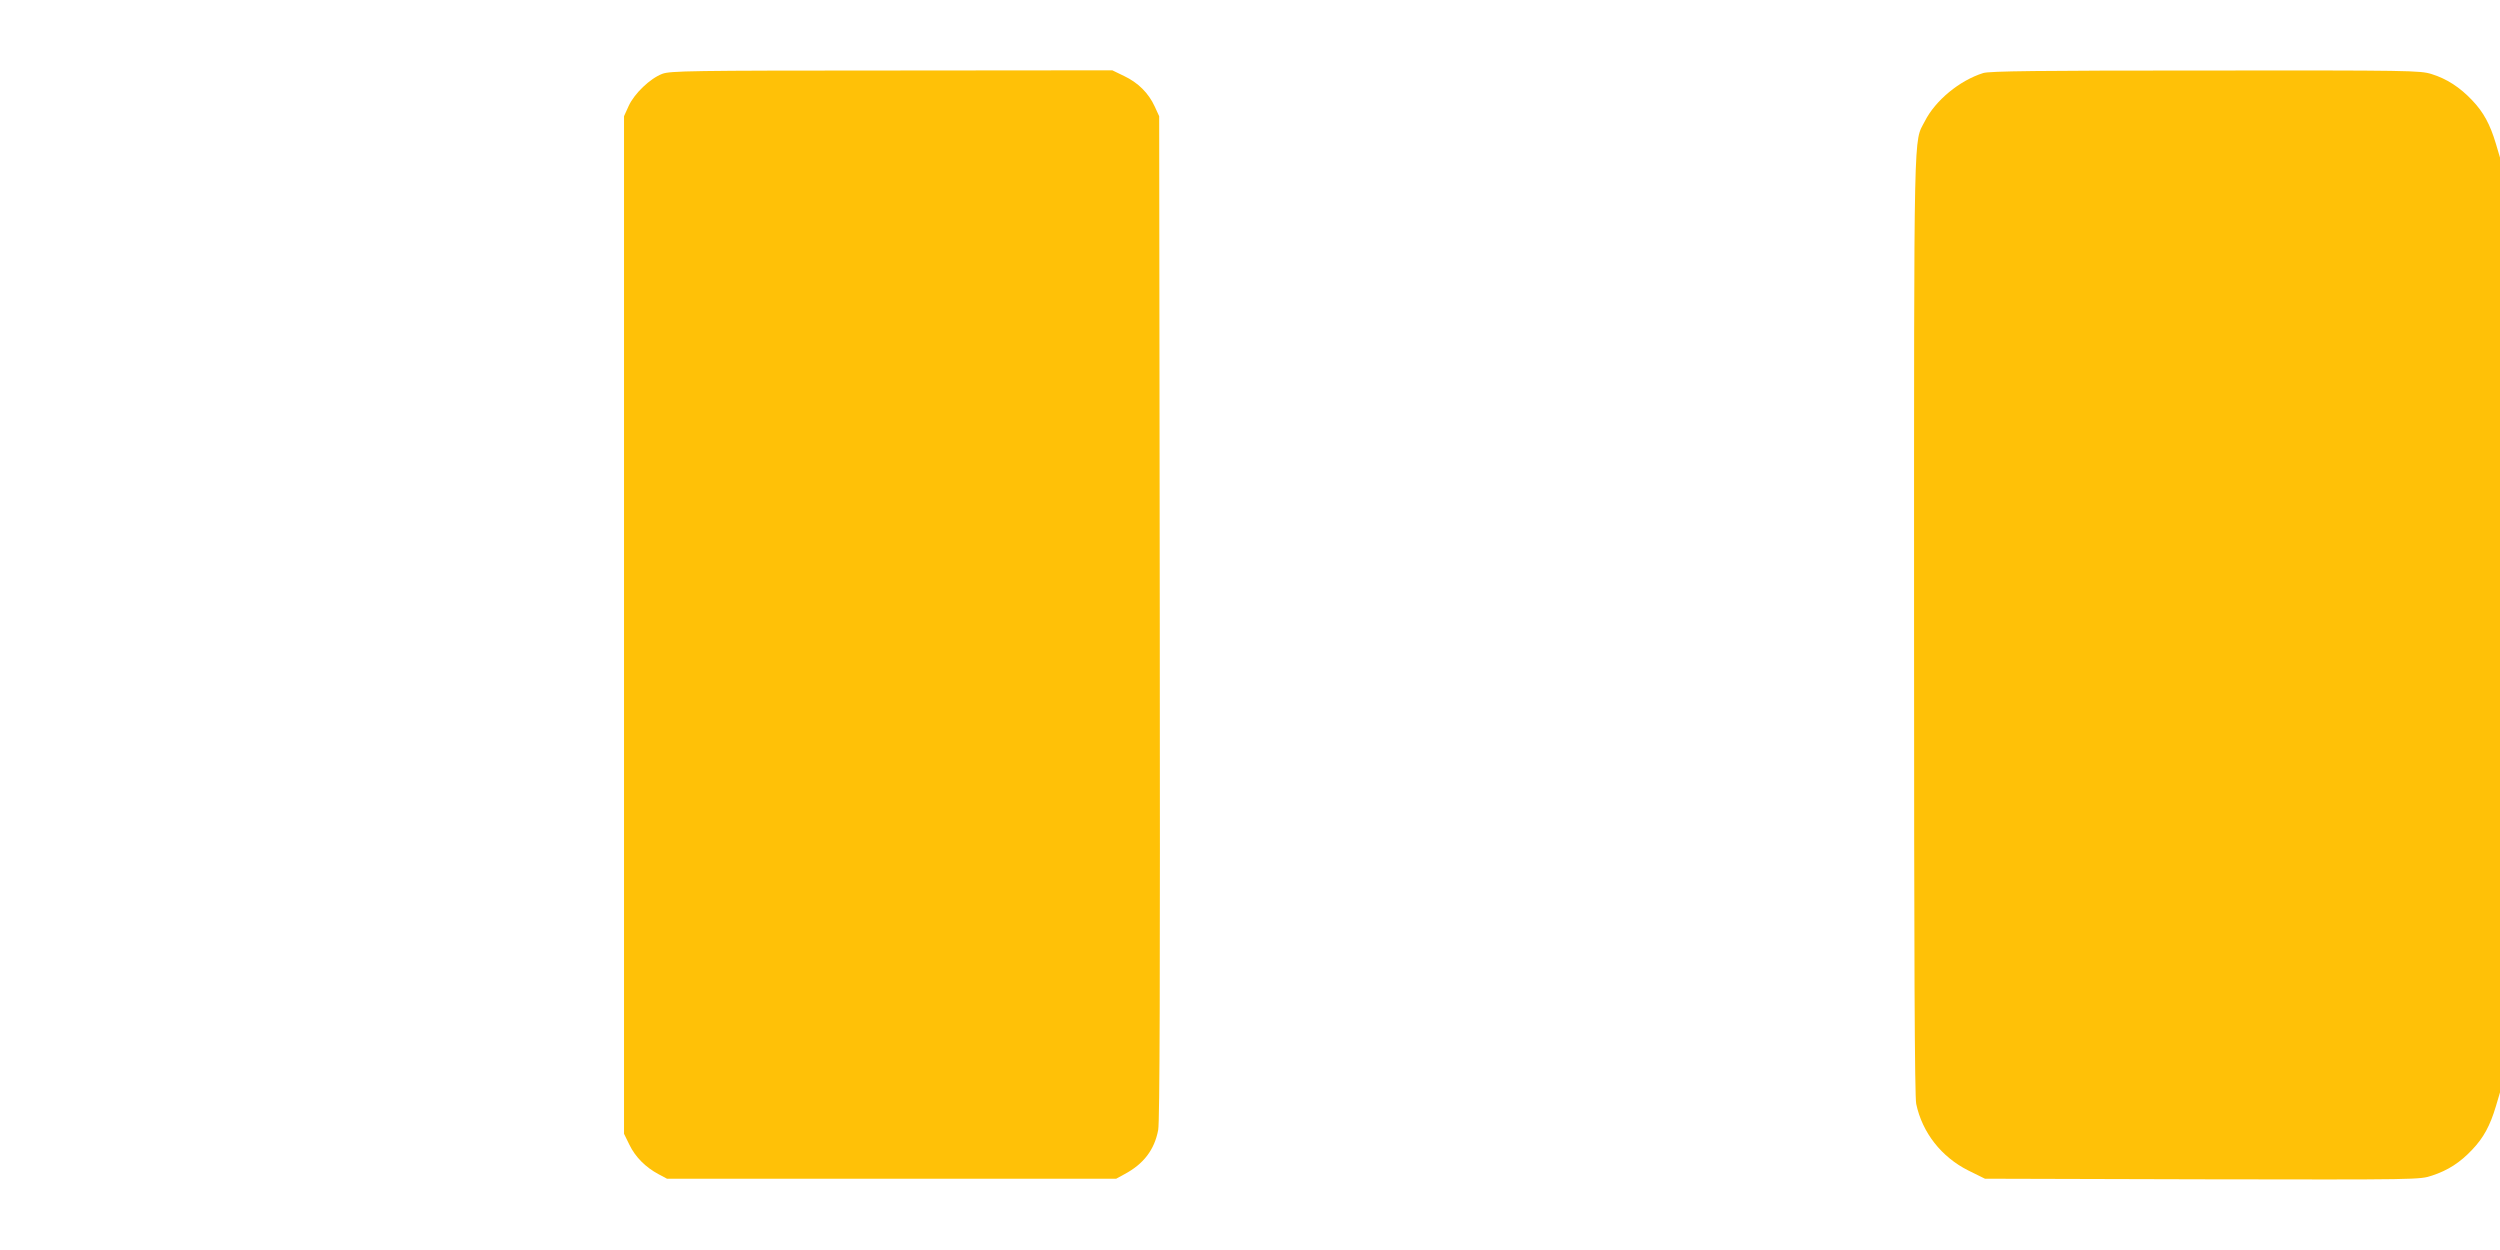 <?xml version="1.0" standalone="no"?>
<!DOCTYPE svg PUBLIC "-//W3C//DTD SVG 20010904//EN"
 "http://www.w3.org/TR/2001/REC-SVG-20010904/DTD/svg10.dtd">
<svg version="1.0" xmlns="http://www.w3.org/2000/svg"
 width="1280pt" height="640pt" viewBox="0 0 1280 640"
 preserveAspectRatio="xMidYMid meet">
<g transform="translate(0,640) scale(0.1,-0.1)"
fill="#ffc107" stroke="none">
<path d="M3391 6022 c-63 -24 -143 -101 -172 -164 l-24 -53 0 -2605 0 -2605
28 -57 c30 -62 83 -115 149 -150 l43 -23 1150 0 1150 0 42 23 c98 52 154 125
173 227 8 44 10 759 8 2625 l-3 2565 -23 50 c-31 68 -85 122 -157 156 l-60 29
-1130 -1 c-1032 0 -1134 -2 -1174 -17z"/>
<path d="M10154 6026 c-121 -38 -245 -140 -299 -247 -58 -113 -55 36 -55
-2576 0 -1716 3 -2417 11 -2455 31 -147 129 -272 267 -341 l85 -42 1114 -3
c1106 -2 1113 -2 1175 19 82 27 144 67 206 133 58 61 91 122 121 222 l21 71 0
2393 0 2393 -21 71 c-30 100 -63 161 -121 222 -63 67 -131 111 -209 135 -58
18 -108 19 -1157 18 -857 0 -1106 -3 -1138 -13z"/>
</g>
</svg>
